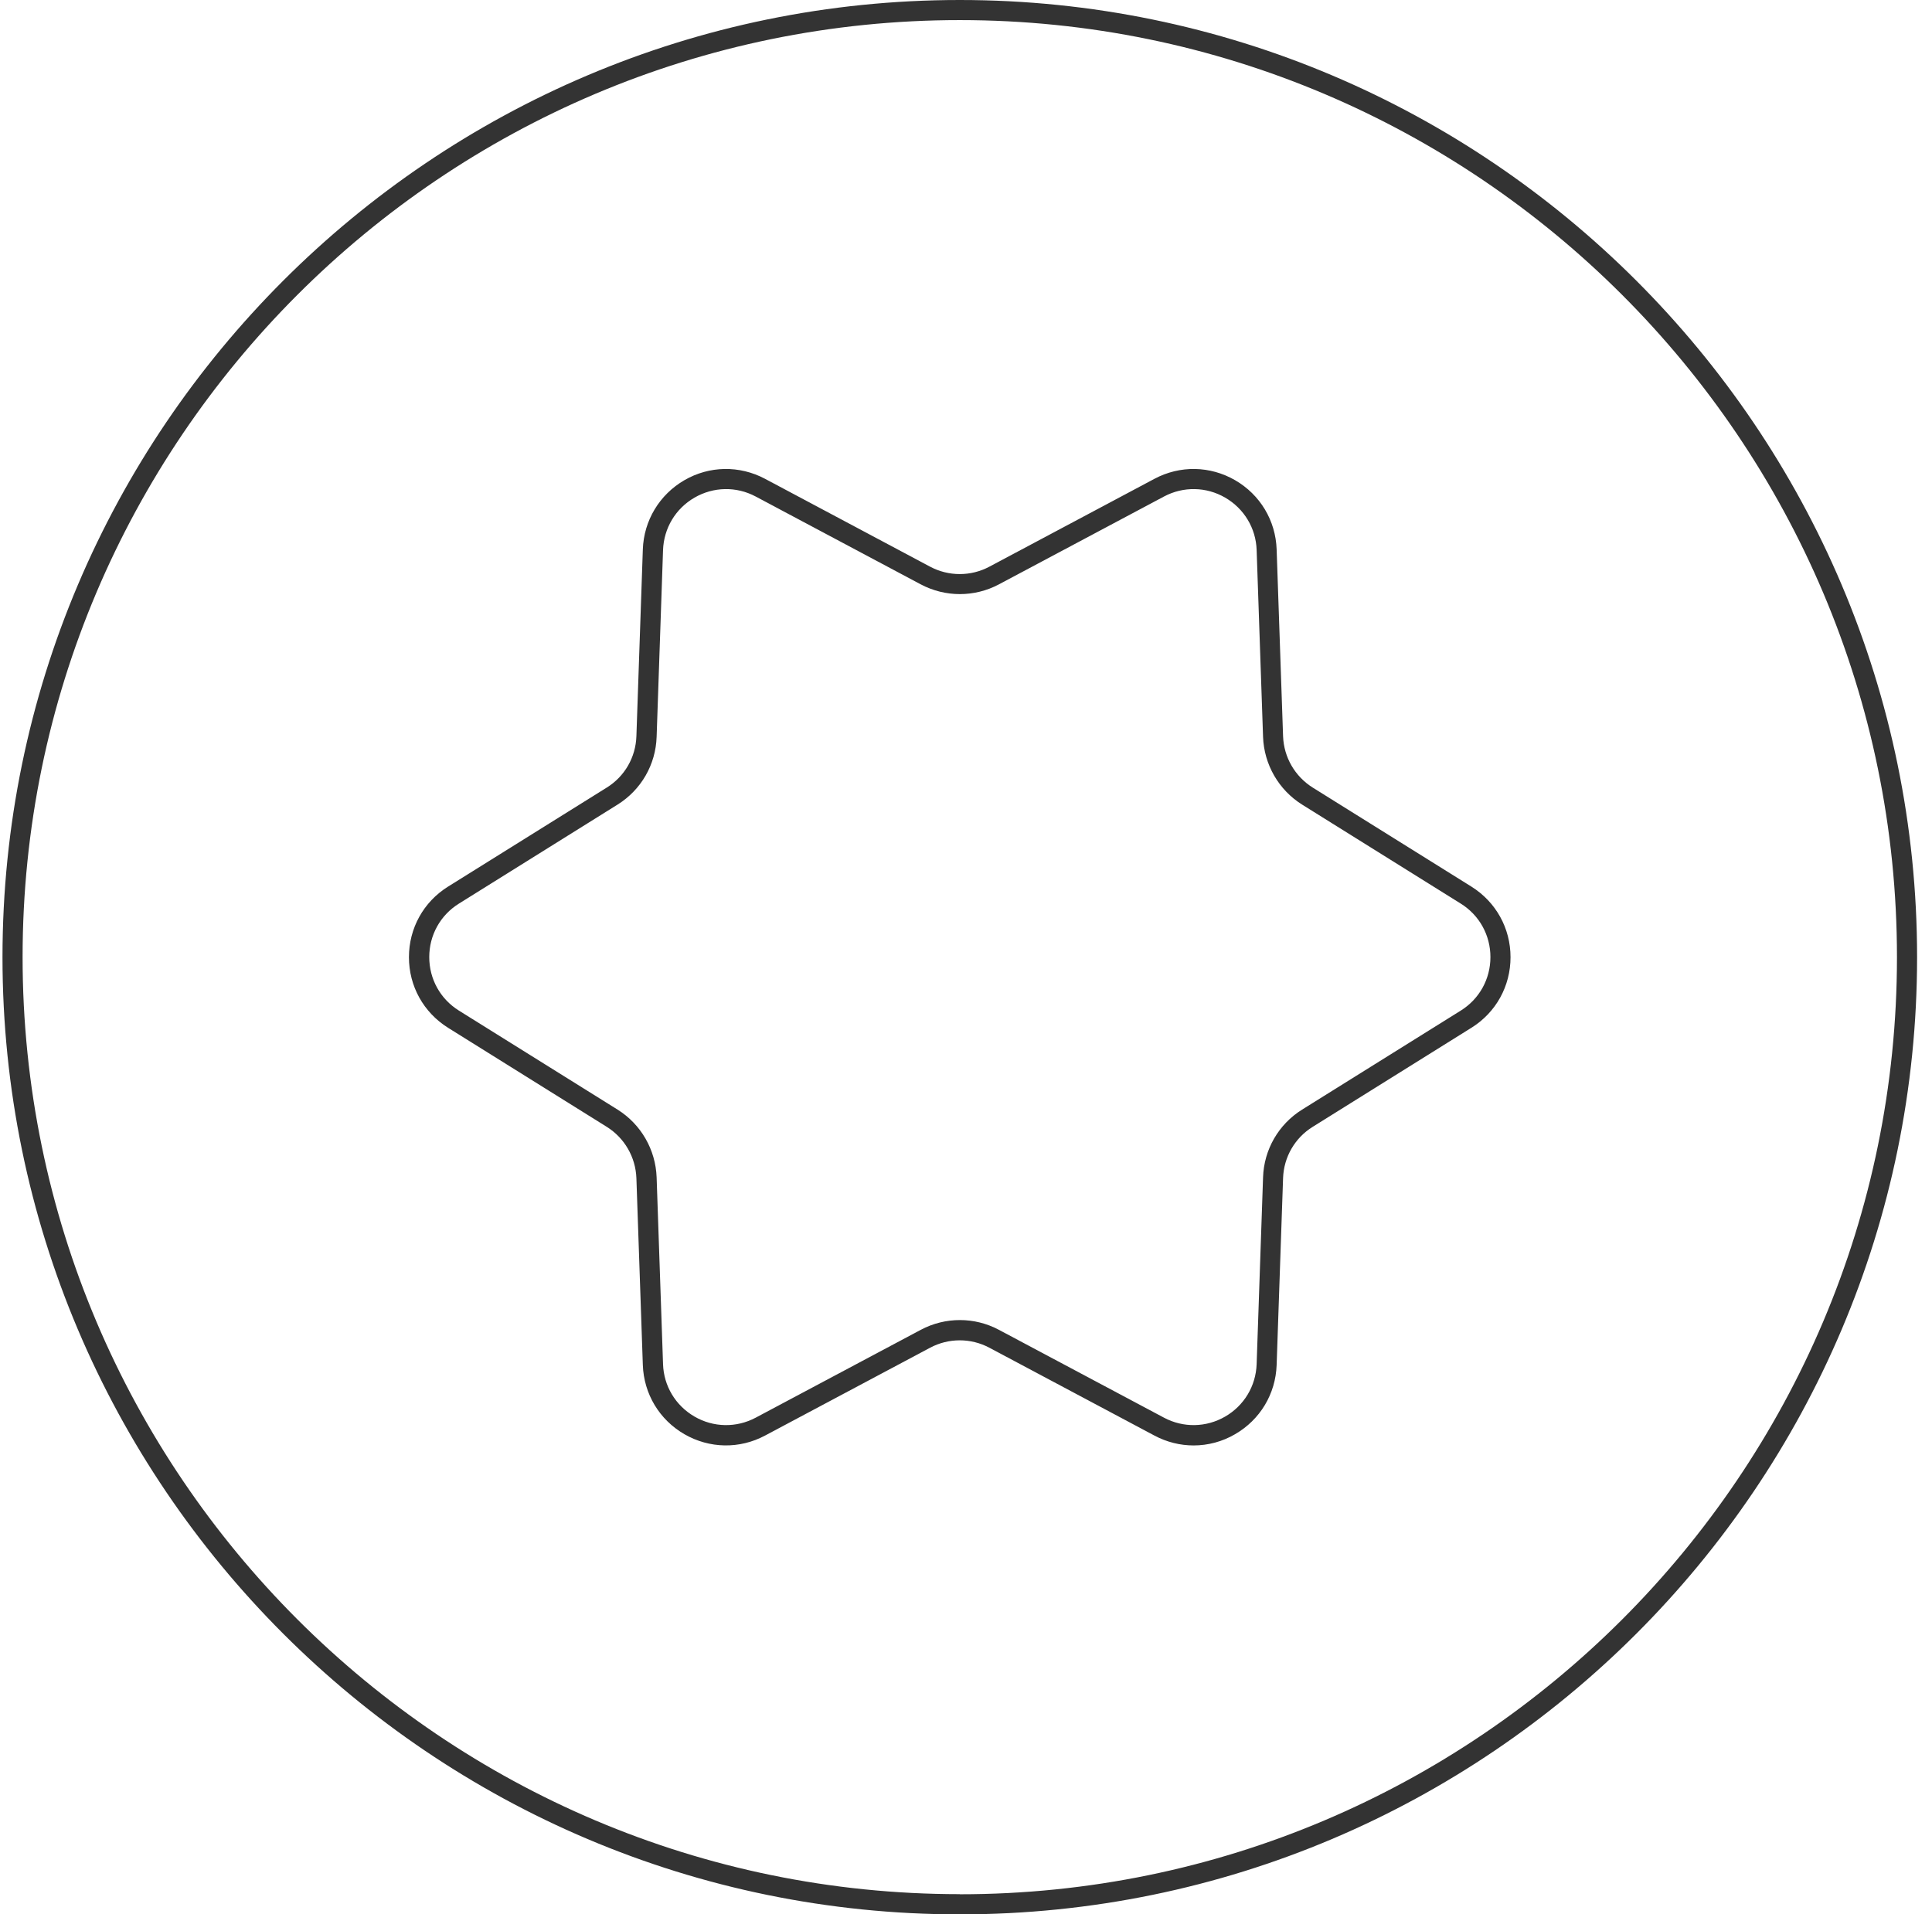 <svg xmlns="http://www.w3.org/2000/svg" width="111" height="110" viewBox="0 0 111 110" fill="none"><path fill-rule="evenodd" clip-rule="evenodd" d="M0.143 55C0.143 24.675 24.817 0 55.143 0C85.468 0 110.143 24.675 110.143 55C110.143 85.325 85.468 110 55.143 110C24.817 110 0.143 85.325 0.143 55ZM1.298 54.994C1.298 84.684 25.453 108.839 55.143 108.839V108.845C84.832 108.845 108.987 84.69 108.987 55C108.987 25.31 84.832 1.155 55.143 1.155C25.453 1.155 1.298 25.305 1.298 54.994ZM75.421 45.255L84.538 50.945C85.948 51.829 86.785 53.337 86.785 55.001C86.785 56.665 85.948 58.178 84.538 59.056L75.421 64.747C74.393 65.383 73.758 66.486 73.717 67.694L73.347 78.434C73.29 80.092 72.4 81.576 70.962 82.408C70.222 82.842 69.396 83.055 68.575 83.055C67.807 83.055 67.033 82.865 66.328 82.489L56.842 77.44C55.779 76.874 54.502 76.874 53.439 77.44L43.953 82.489C42.491 83.269 40.758 83.24 39.319 82.408C37.881 81.576 36.991 80.092 36.933 78.434L36.563 67.694C36.517 66.486 35.882 65.388 34.859 64.747L25.742 59.056C24.333 58.173 23.495 56.665 23.495 55.001C23.495 53.337 24.333 51.823 25.742 50.945L34.859 45.255C35.887 44.619 36.523 43.516 36.563 42.308L36.933 31.568C36.991 29.91 37.886 28.425 39.319 27.593C40.752 26.761 42.485 26.732 43.953 27.512L53.439 32.562C54.502 33.128 55.779 33.128 56.842 32.562L66.328 27.512C67.796 26.732 69.523 26.761 70.962 27.593C72.4 28.425 73.29 29.91 73.347 31.568L73.717 42.308C73.763 43.516 74.399 44.613 75.421 45.255ZM74.809 63.759L83.926 58.069C84.995 57.404 85.63 56.255 85.63 54.995C85.63 53.736 84.995 52.586 83.926 51.922L74.809 46.231C73.463 45.387 72.625 43.931 72.567 42.343L72.198 31.603C72.157 30.349 71.476 29.222 70.389 28.593C69.303 27.963 67.986 27.94 66.877 28.529L57.391 33.578C55.987 34.324 54.311 34.324 52.902 33.578L43.415 28.529C42.306 27.94 40.995 27.963 39.903 28.593C38.816 29.222 38.141 30.343 38.094 31.603L37.725 42.343C37.673 43.937 36.835 45.387 35.483 46.231L26.366 51.922C25.298 52.586 24.662 53.736 24.662 54.995C24.662 56.255 25.298 57.404 26.366 58.069L35.483 63.759C36.829 64.603 37.667 66.059 37.725 67.647L38.094 78.387C38.135 79.641 38.816 80.768 39.903 81.397C40.989 82.027 42.306 82.05 43.415 81.461L52.902 76.412C53.606 76.036 54.381 75.851 55.149 75.851C55.917 75.851 56.686 76.036 57.391 76.412L66.877 81.461C67.986 82.05 69.298 82.027 70.389 81.397C71.476 80.768 72.152 79.647 72.198 78.387L72.567 67.647C72.62 66.053 73.457 64.603 74.809 63.759Z" fill="#333333"></path></svg>